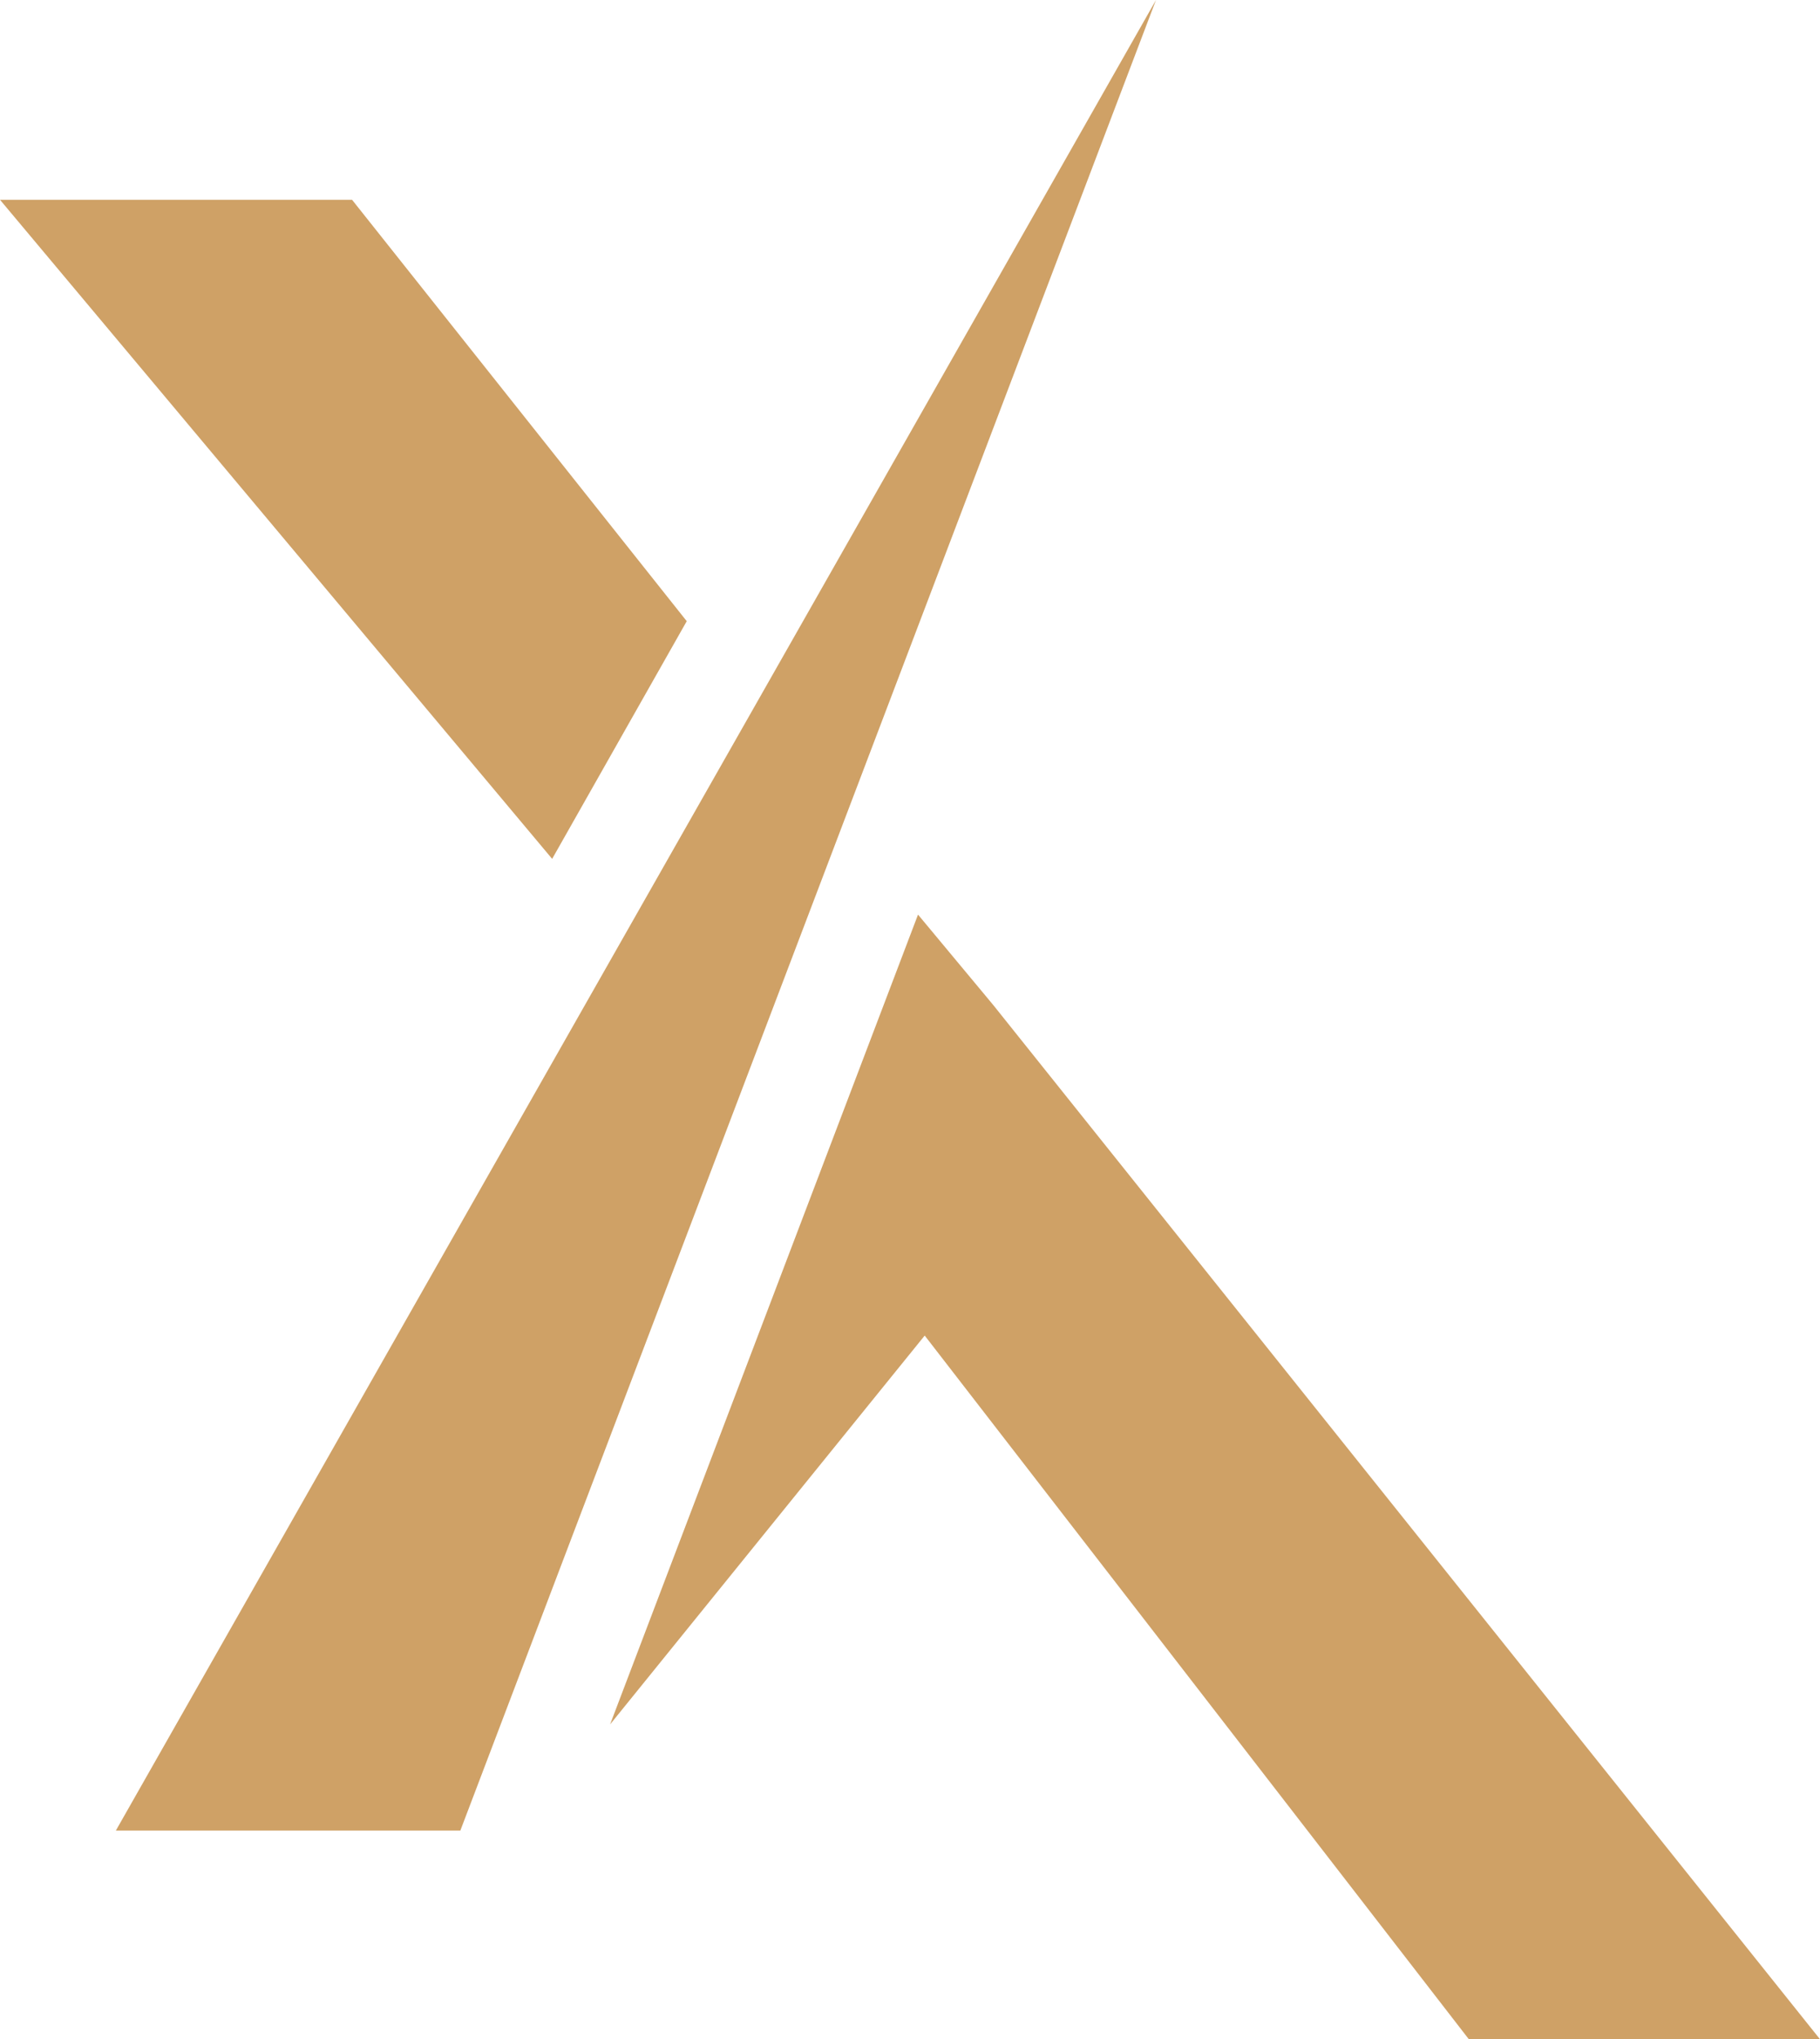<svg viewBox="0 0 40.84 45.73" xmlns="http://www.w3.org/2000/svg" id="Layer_2">
  <defs>
    <style>
      .cls-1 {
        fill: #cfa166;
      }
    </style>
  </defs>
  <g data-name="Layer_2" id="Layer_2-2">
    <g>
      <polygon points="25.94 0 2.6 41.05 10.33 41.05 25.94 0" class="cls-1"></polygon>
      <polygon points="15.41 13.93 12.39 19.26 0 4.48 7.9 4.48 15.41 13.93" class="cls-1"></polygon>
      <polygon points="20.6 20.51 22.29 22.54 40.84 45.73 32.96 45.73 20.75 29.95 13.69 38.67 20.6 20.51" class="cls-1"></polygon>
    </g>
  </g>
</svg>
